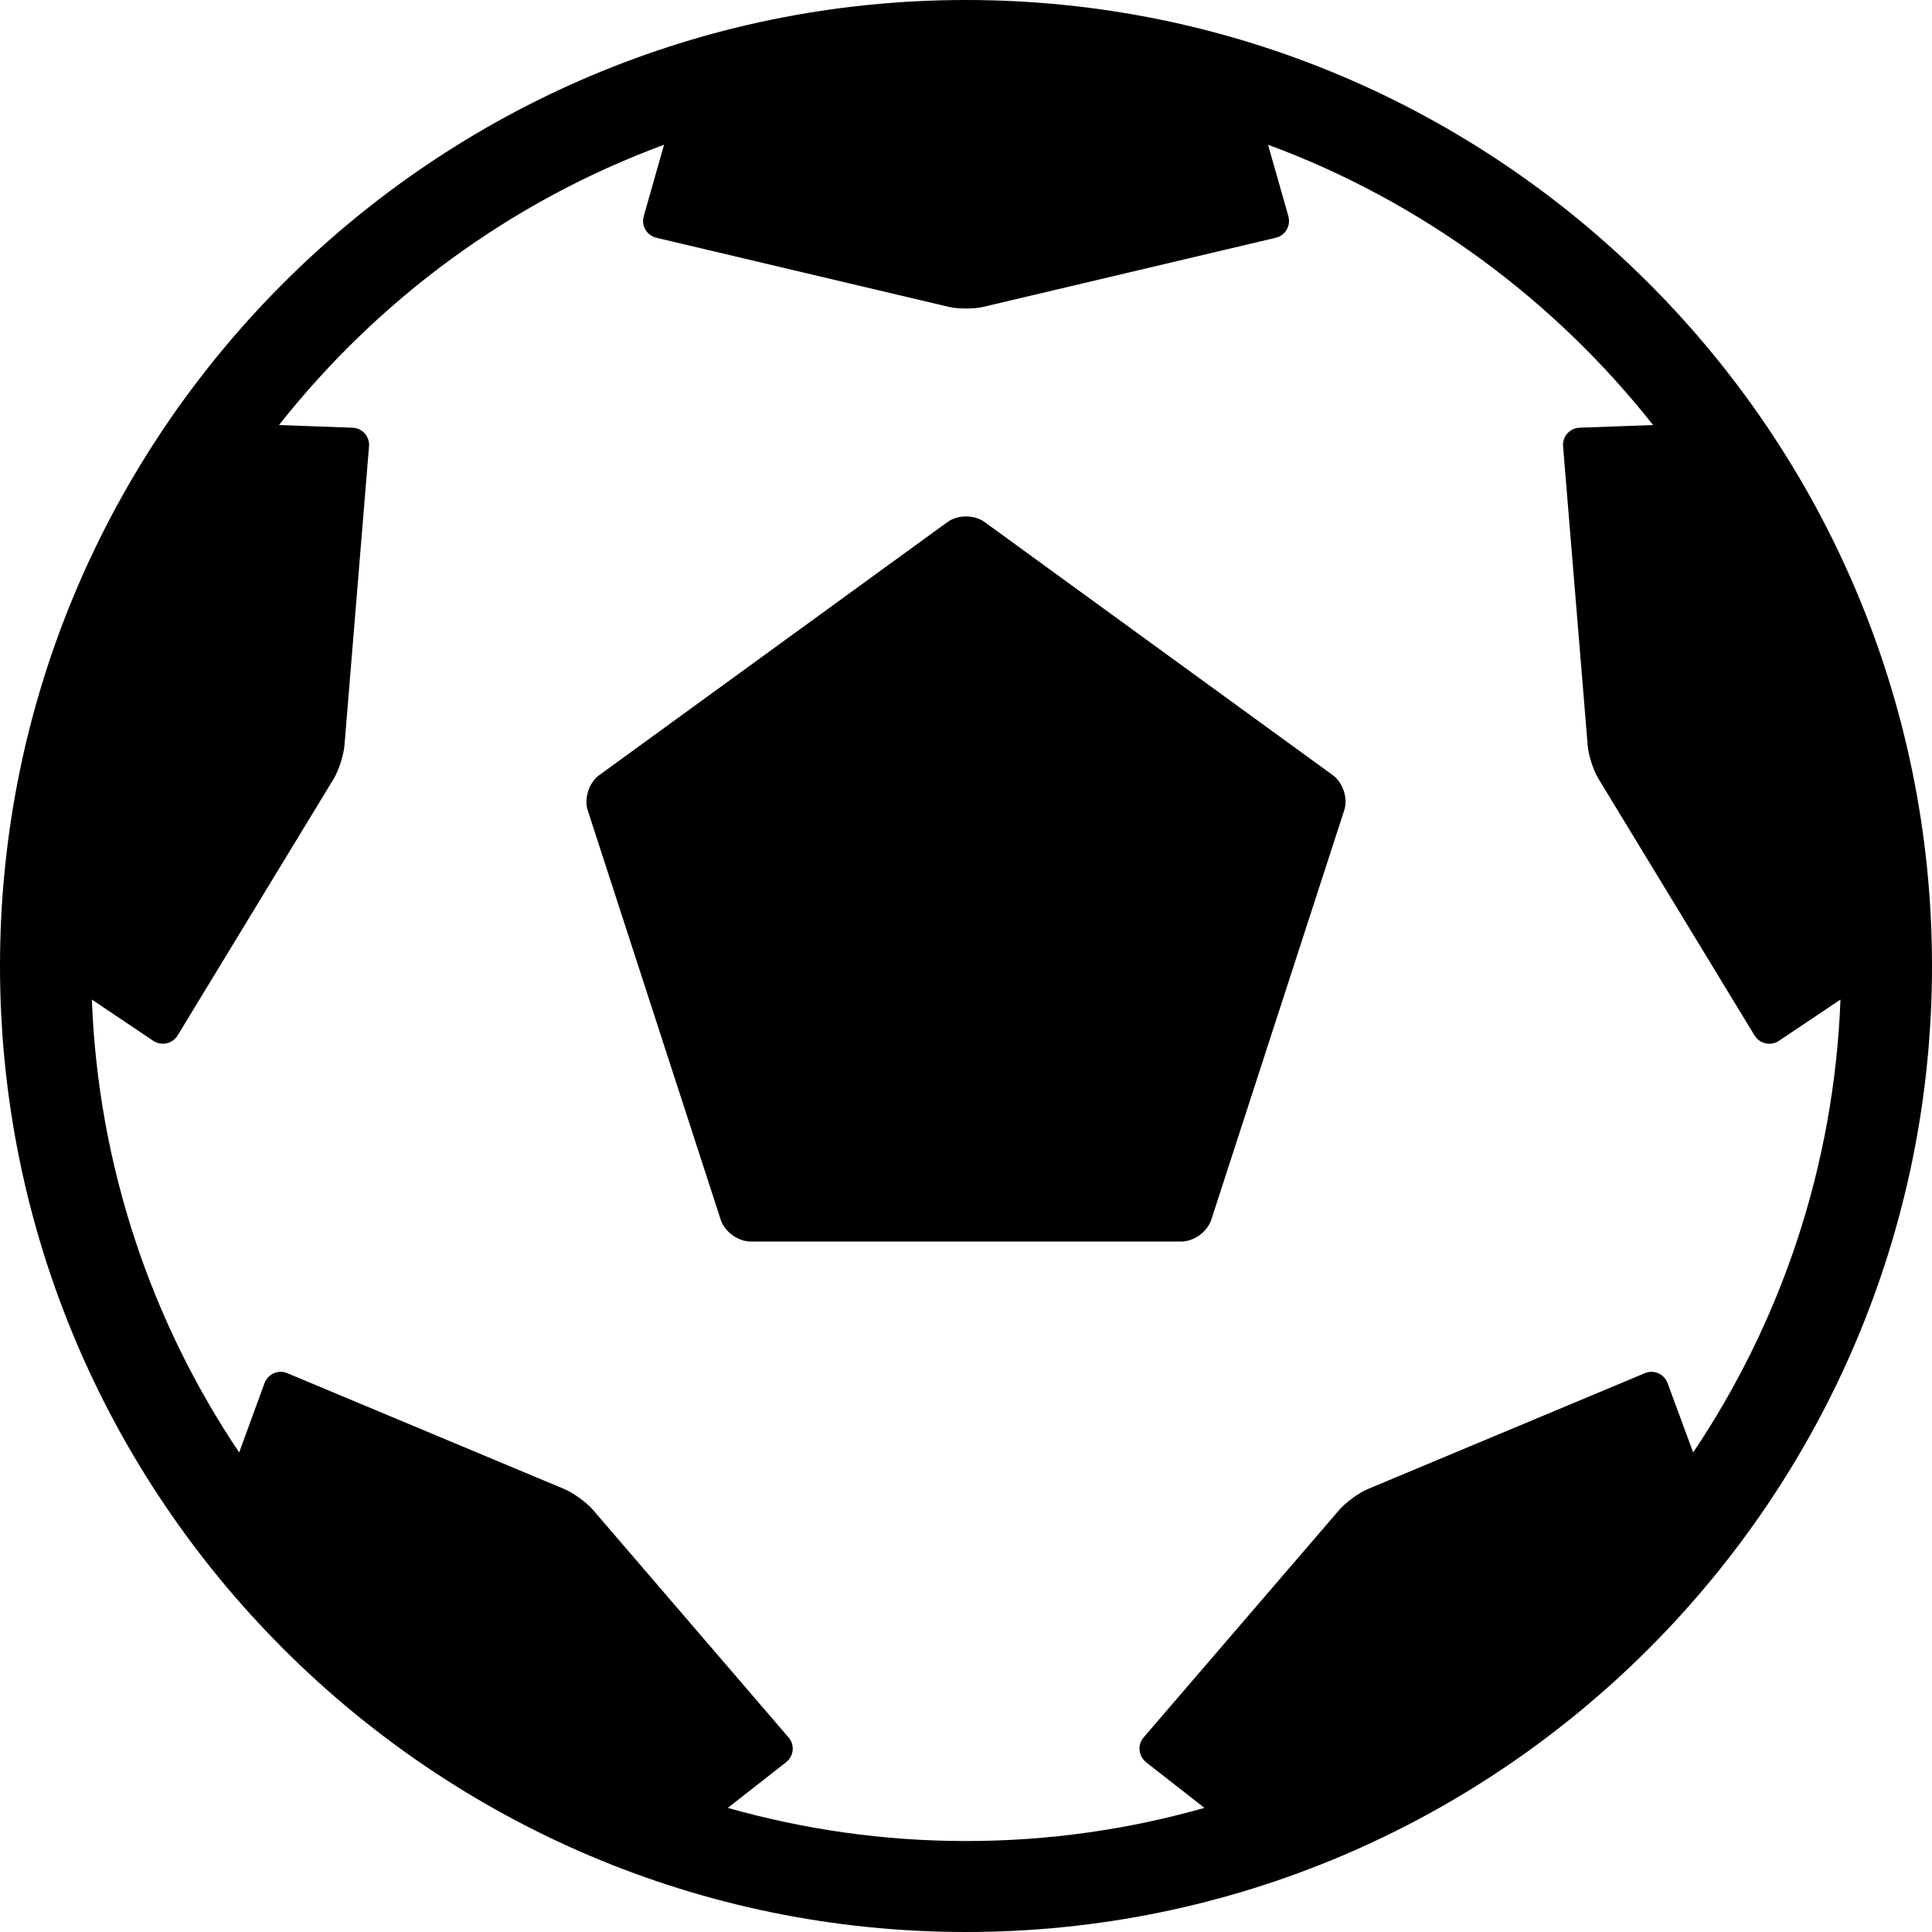 <?xml version="1.0" encoding="utf-8"?>
<!-- Generator: Adobe Illustrator 16.0.0, SVG Export Plug-In . SVG Version: 6.00 Build 0)  -->
<!DOCTYPE svg PUBLIC "-//W3C//DTD SVG 1.1//EN" "http://www.w3.org/Graphics/SVG/1.1/DTD/svg11.dtd">
<svg version="1.1" id="Capa_1" xmlns="http://www.w3.org/2000/svg" xmlns:xlink="http://www.w3.org/1999/xlink" x="0px" y="0px"
	 width="24px" height="24px" viewBox="408.945 285.64 24 24" enable-background="new 408.945 285.64 24 24" xml:space="preserve">
<g>
	<path d="M421.176,292.125c-0.128-0.093-0.334-0.093-0.461,0l-4.326,3.144c-0.127,0.092-0.191,0.288-0.143,0.438l1.652,5.085
		c0.049,0.15,0.216,0.271,0.373,0.271h5.347c0.158,0,0.325-0.121,0.374-0.271l1.651-5.085c0.05-0.149-0.015-0.346-0.142-0.438
		L421.176,292.125z"/>
	<path d="M420.945,285.64c-6.617,0-12,5.383-12,12s5.383,12,12,12c6.617,0,12-5.385,12-12
		C432.945,291.023,427.562,285.64,420.945,285.64z M429.661,302.824c-0.042-0.117-0.171-0.174-0.285-0.125l-3.438,1.438
		c-0.115,0.049-0.273,0.164-0.355,0.258l-2.43,2.826c-0.081,0.094-0.067,0.232,0.03,0.311l0.724,0.566
		c-0.942,0.268-1.935,0.412-2.96,0.412c-1.026,0-2.02-0.145-2.961-0.412l0.723-0.566c0.099-0.078,0.112-0.217,0.03-0.311
		l-2.429-2.826c-0.082-0.094-0.241-0.209-0.356-0.258l-3.438-1.438c-0.115-0.049-0.243,0.008-0.286,0.125l-0.314,0.859
		c-1.089-1.621-1.751-3.551-1.83-5.626l0.761,0.511c0.104,0.07,0.24,0.039,0.305-0.066l1.936-3.184
		c0.065-0.106,0.125-0.294,0.136-0.418l0.305-3.714c0.011-0.124-0.083-0.229-0.207-0.233l-0.911-0.033
		c1.233-1.563,2.883-2.781,4.783-3.482l-0.252,0.887c-0.034,0.119,0.037,0.24,0.158,0.269l3.626,0.857
		c0.121,0.029,0.318,0.029,0.439,0l3.626-0.857c0.122-0.028,0.192-0.149,0.158-0.27l-0.252-0.886c1.899,0.701,3.55,1.92,4.783,3.482
		l-0.911,0.033c-0.125,0.005-0.218,0.109-0.207,0.233l0.306,3.714c0.01,0.124,0.07,0.312,0.136,0.418l1.936,3.184
		c0.065,0.105,0.202,0.137,0.306,0.066l0.762-0.511c-0.079,2.075-0.741,4.005-1.83,5.626L429.661,302.824z"/>
</g>
</svg>
